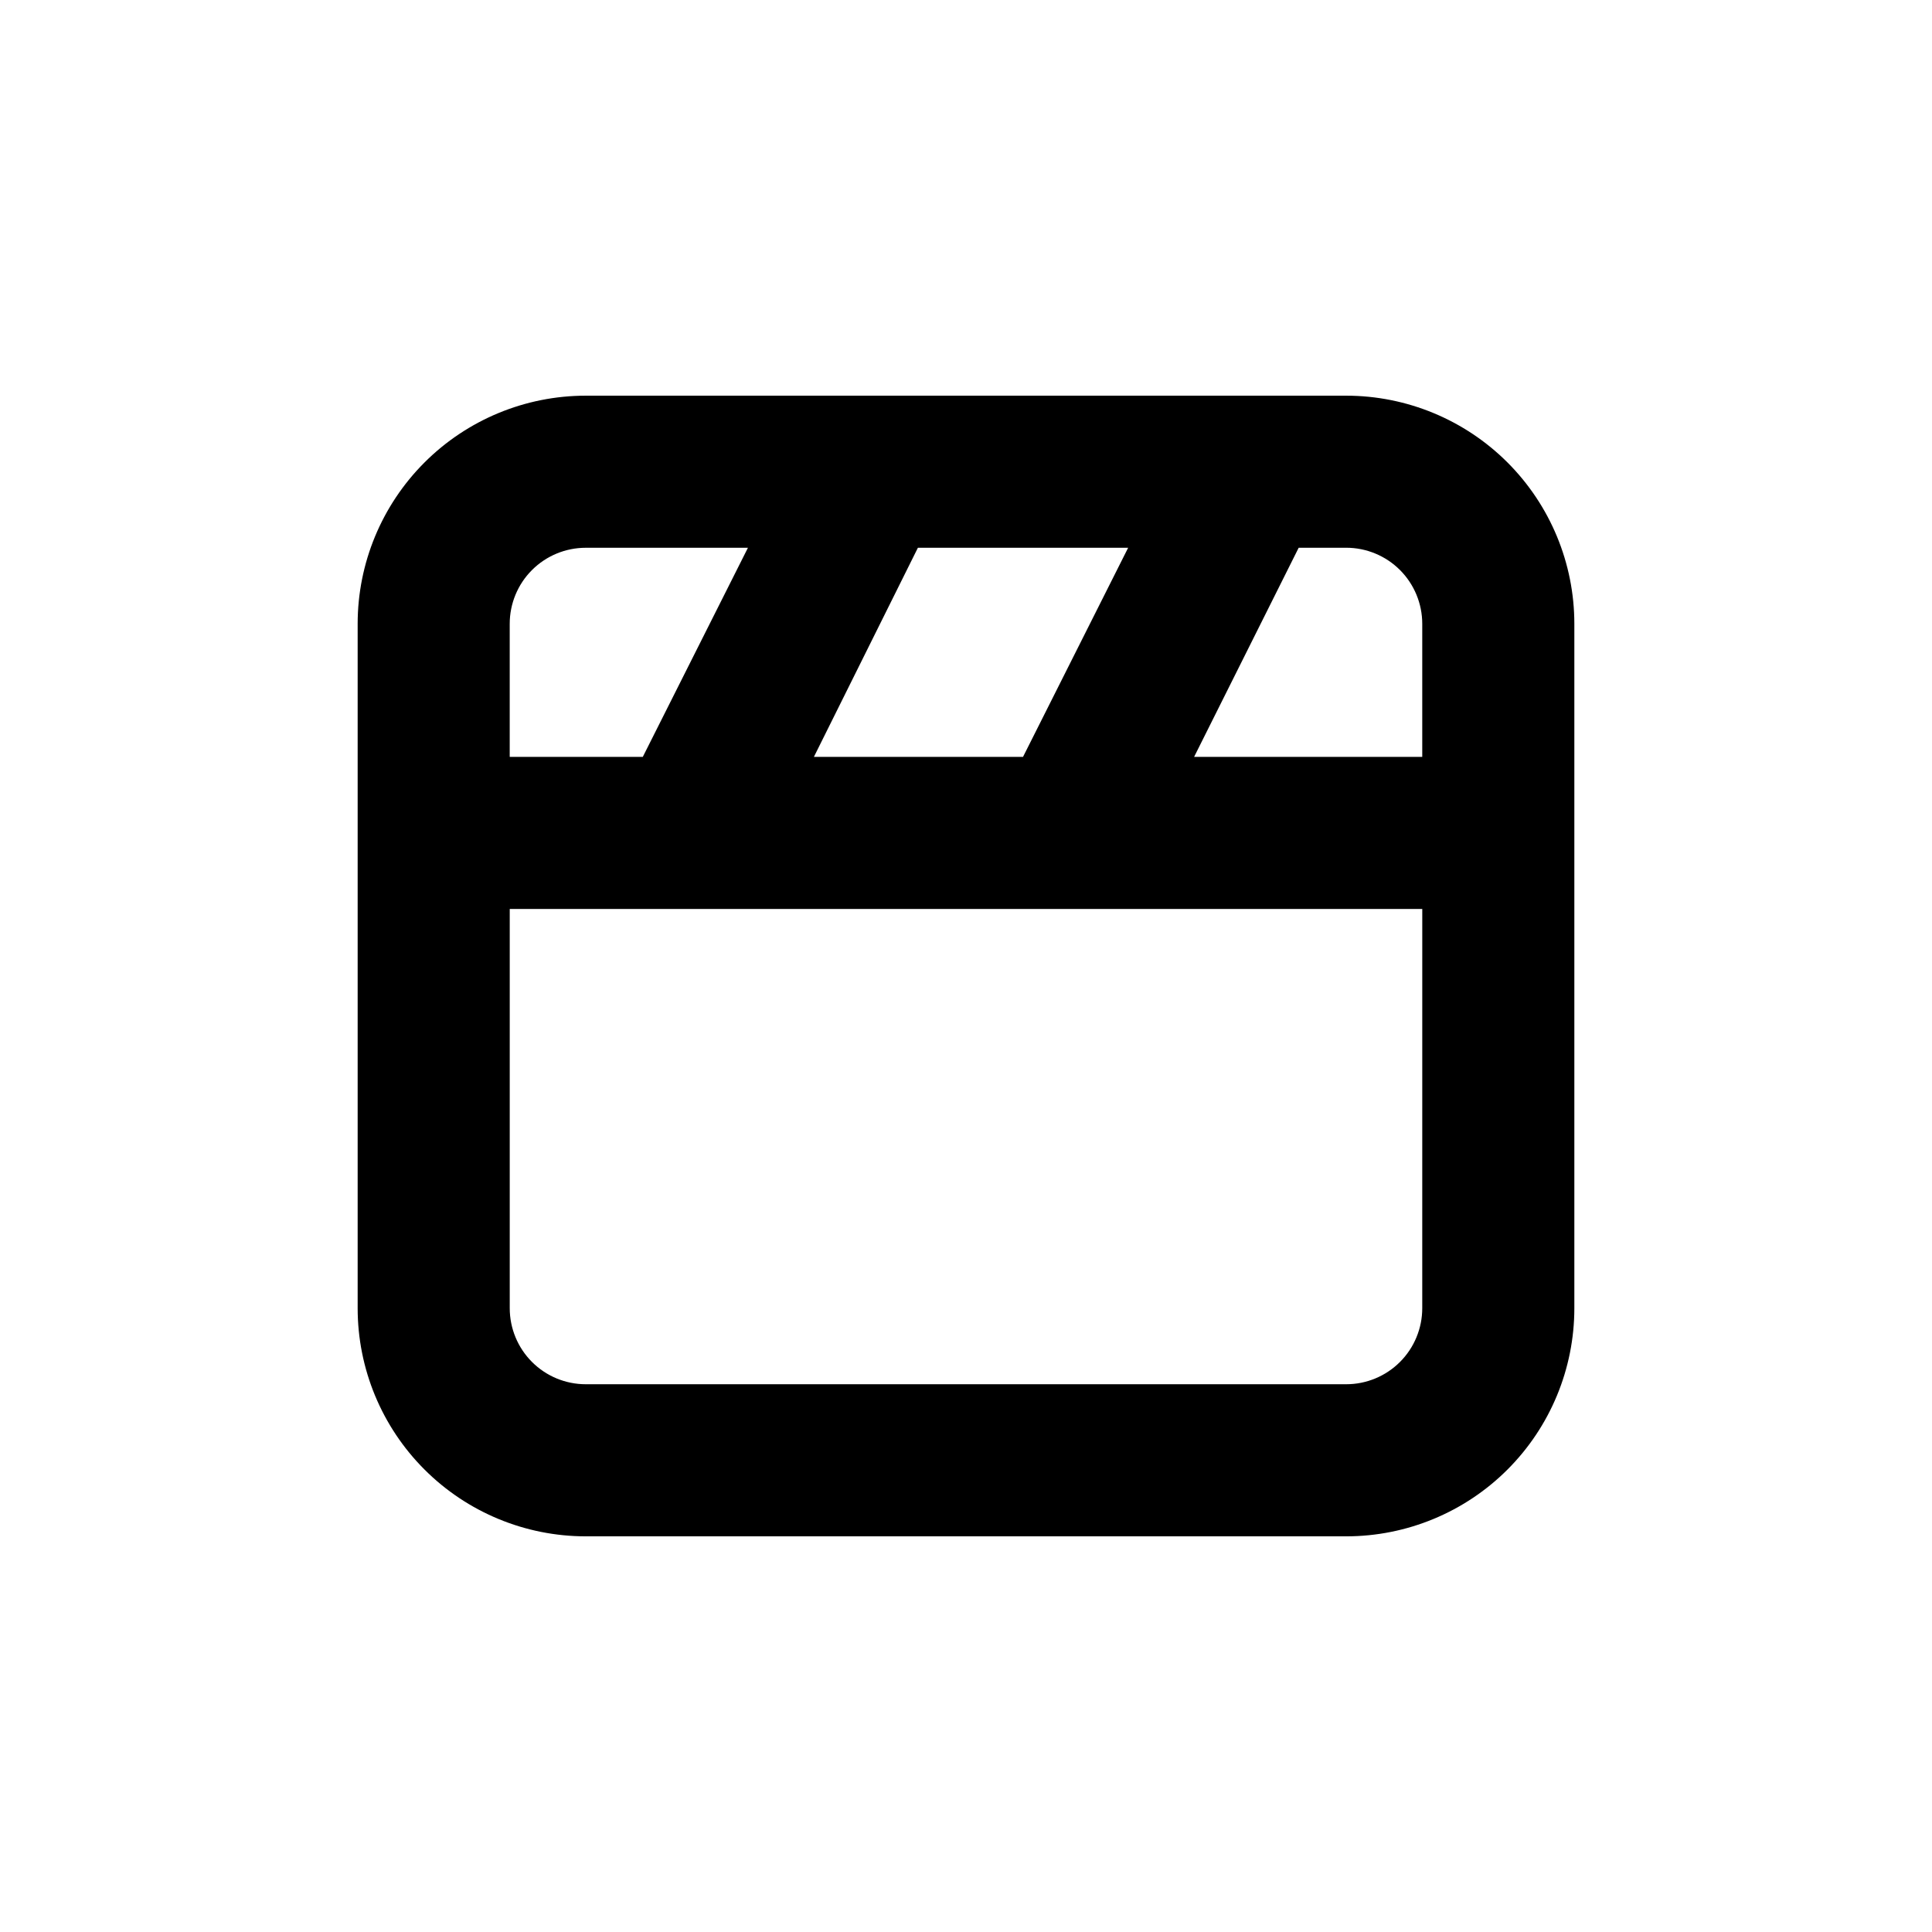 <?xml version="1.0" encoding="UTF-8"?>
<!-- Uploaded to: SVG Repo, www.svgrepo.com, Generator: SVG Repo Mixer Tools -->
<svg fill="#000000" width="800px" height="800px" version="1.1" viewBox="144 144 512 512" xmlns="http://www.w3.org/2000/svg">
 <path d="m500.76 248.86h-201.52c-16.035 0-31.414 6.371-42.75 17.707-11.34 11.34-17.707 26.715-17.707 42.75v181.37c0 16.035 6.367 31.414 17.707 42.75 11.336 11.34 26.715 17.707 42.75 17.707h201.52c16.031 0 31.41-6.367 42.75-17.707 11.336-11.336 17.707-26.715 17.707-42.75v-181.37c0-16.035-6.371-31.41-17.707-42.75-11.34-11.336-26.719-17.707-42.75-17.707zm-113.51 40.305h55.719l-27.859 55.418h-55.418zm-108.17 20.152c0-5.344 2.121-10.469 5.902-14.25 3.777-3.777 8.902-5.902 14.25-5.902h42.977l-27.863 55.418h-35.266zm241.83 181.37c0 5.344-2.125 10.473-5.902 14.25-3.781 3.781-8.906 5.902-14.25 5.902h-201.52c-5.348 0-10.473-2.121-14.25-5.902-3.781-3.777-5.902-8.906-5.902-14.25v-105.8h241.83zm0-146.11h-60.457l27.711-55.418h12.594c5.344 0 10.469 2.125 14.25 5.902 3.777 3.781 5.902 8.906 5.902 14.25z"/>
</svg>